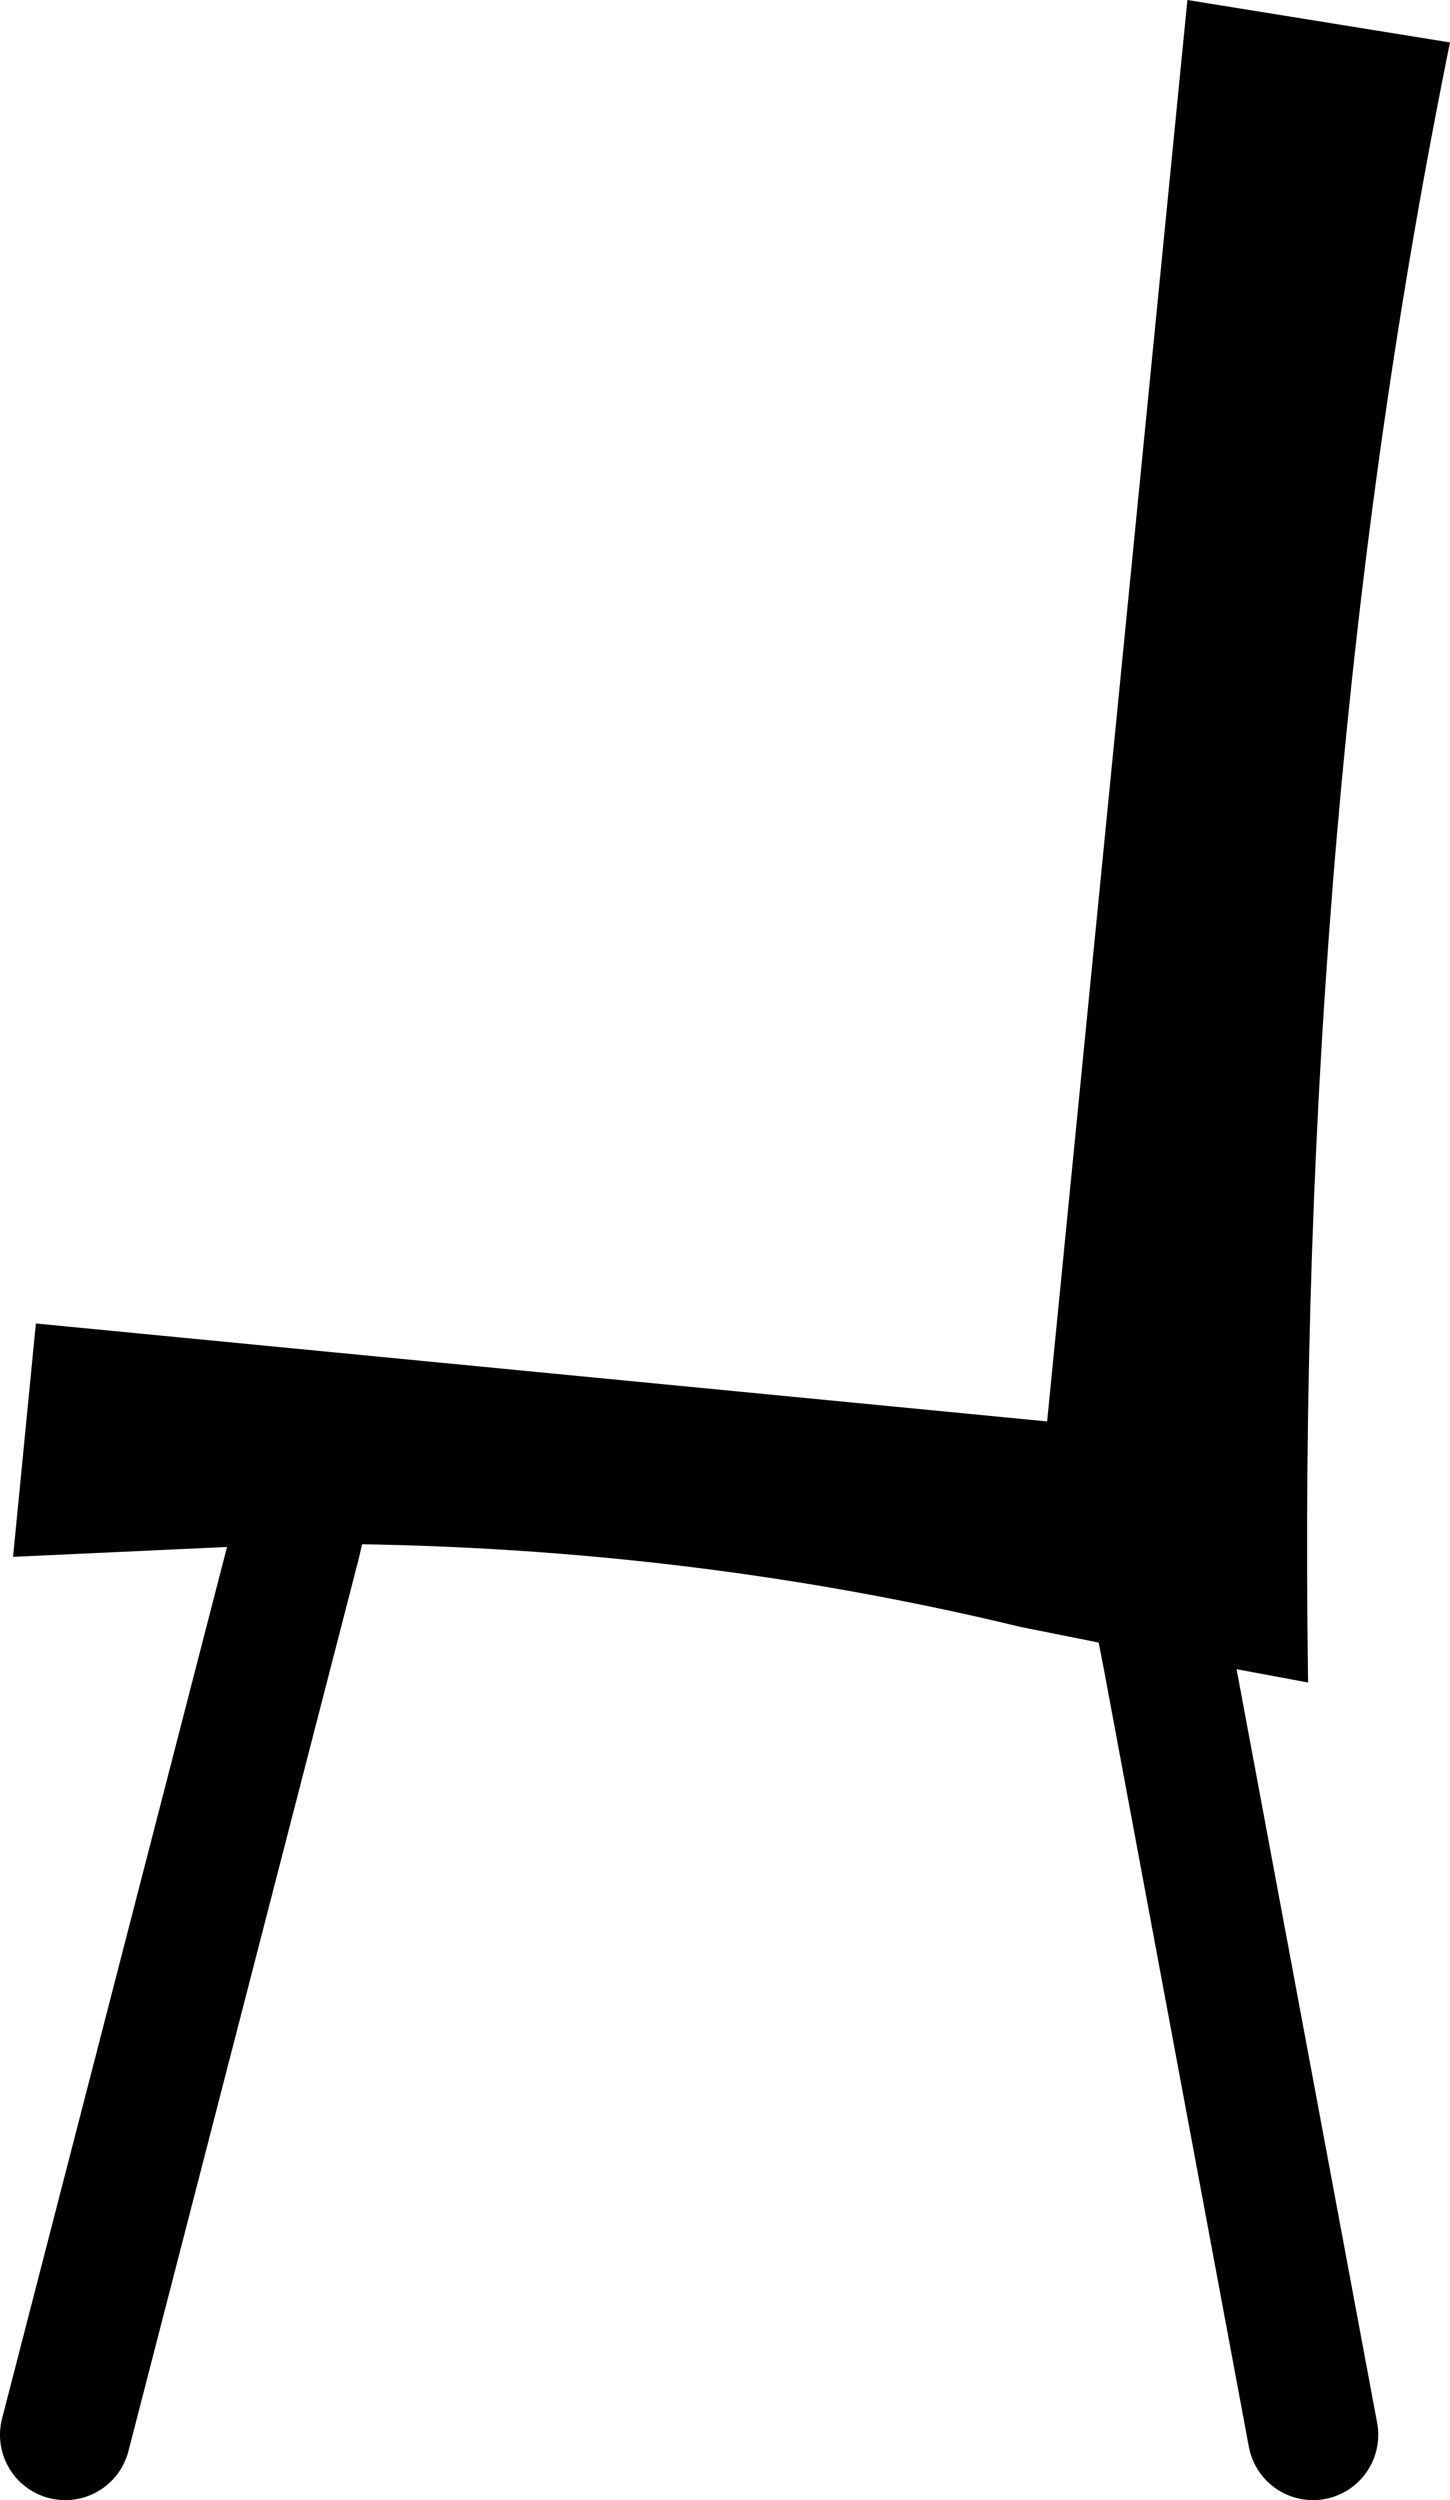 <?xml version="1.0" encoding="UTF-8" standalone="no"?>
<svg xmlns:xlink="http://www.w3.org/1999/xlink" height="76.6px" width="44.45px" xmlns="http://www.w3.org/2000/svg">
  <g transform="matrix(1.0, 0.0, 0.0, 1.0, 22.4, 37.3)">
    <path d="M-13.35 10.0 L-22.0 10.4 -21.3 3.25 9.7 6.25 14.0 -37.3 22.05 -36.0 Q17.3 -12.65 17.7 14.25 L13.4 13.45 13.05 11.65 13.4 13.45 8.9 12.55 Q-1.65 10.0 -12.95 10.0 L-13.35 10.0 -12.95 8.3 -13.35 10.0" fill="#000000" fill-rule="evenodd" stroke="none"/>
    <path d="M13.4 13.45 L17.85 37.3 M13.05 11.65 L13.4 13.45 M-13.35 10.0 L-20.4 37.3 M-12.95 8.3 L-13.35 10.0" fill="none" stroke="#000000" stroke-linecap="round" stroke-linejoin="round" stroke-width="4.0"/>
  </g>
</svg>
